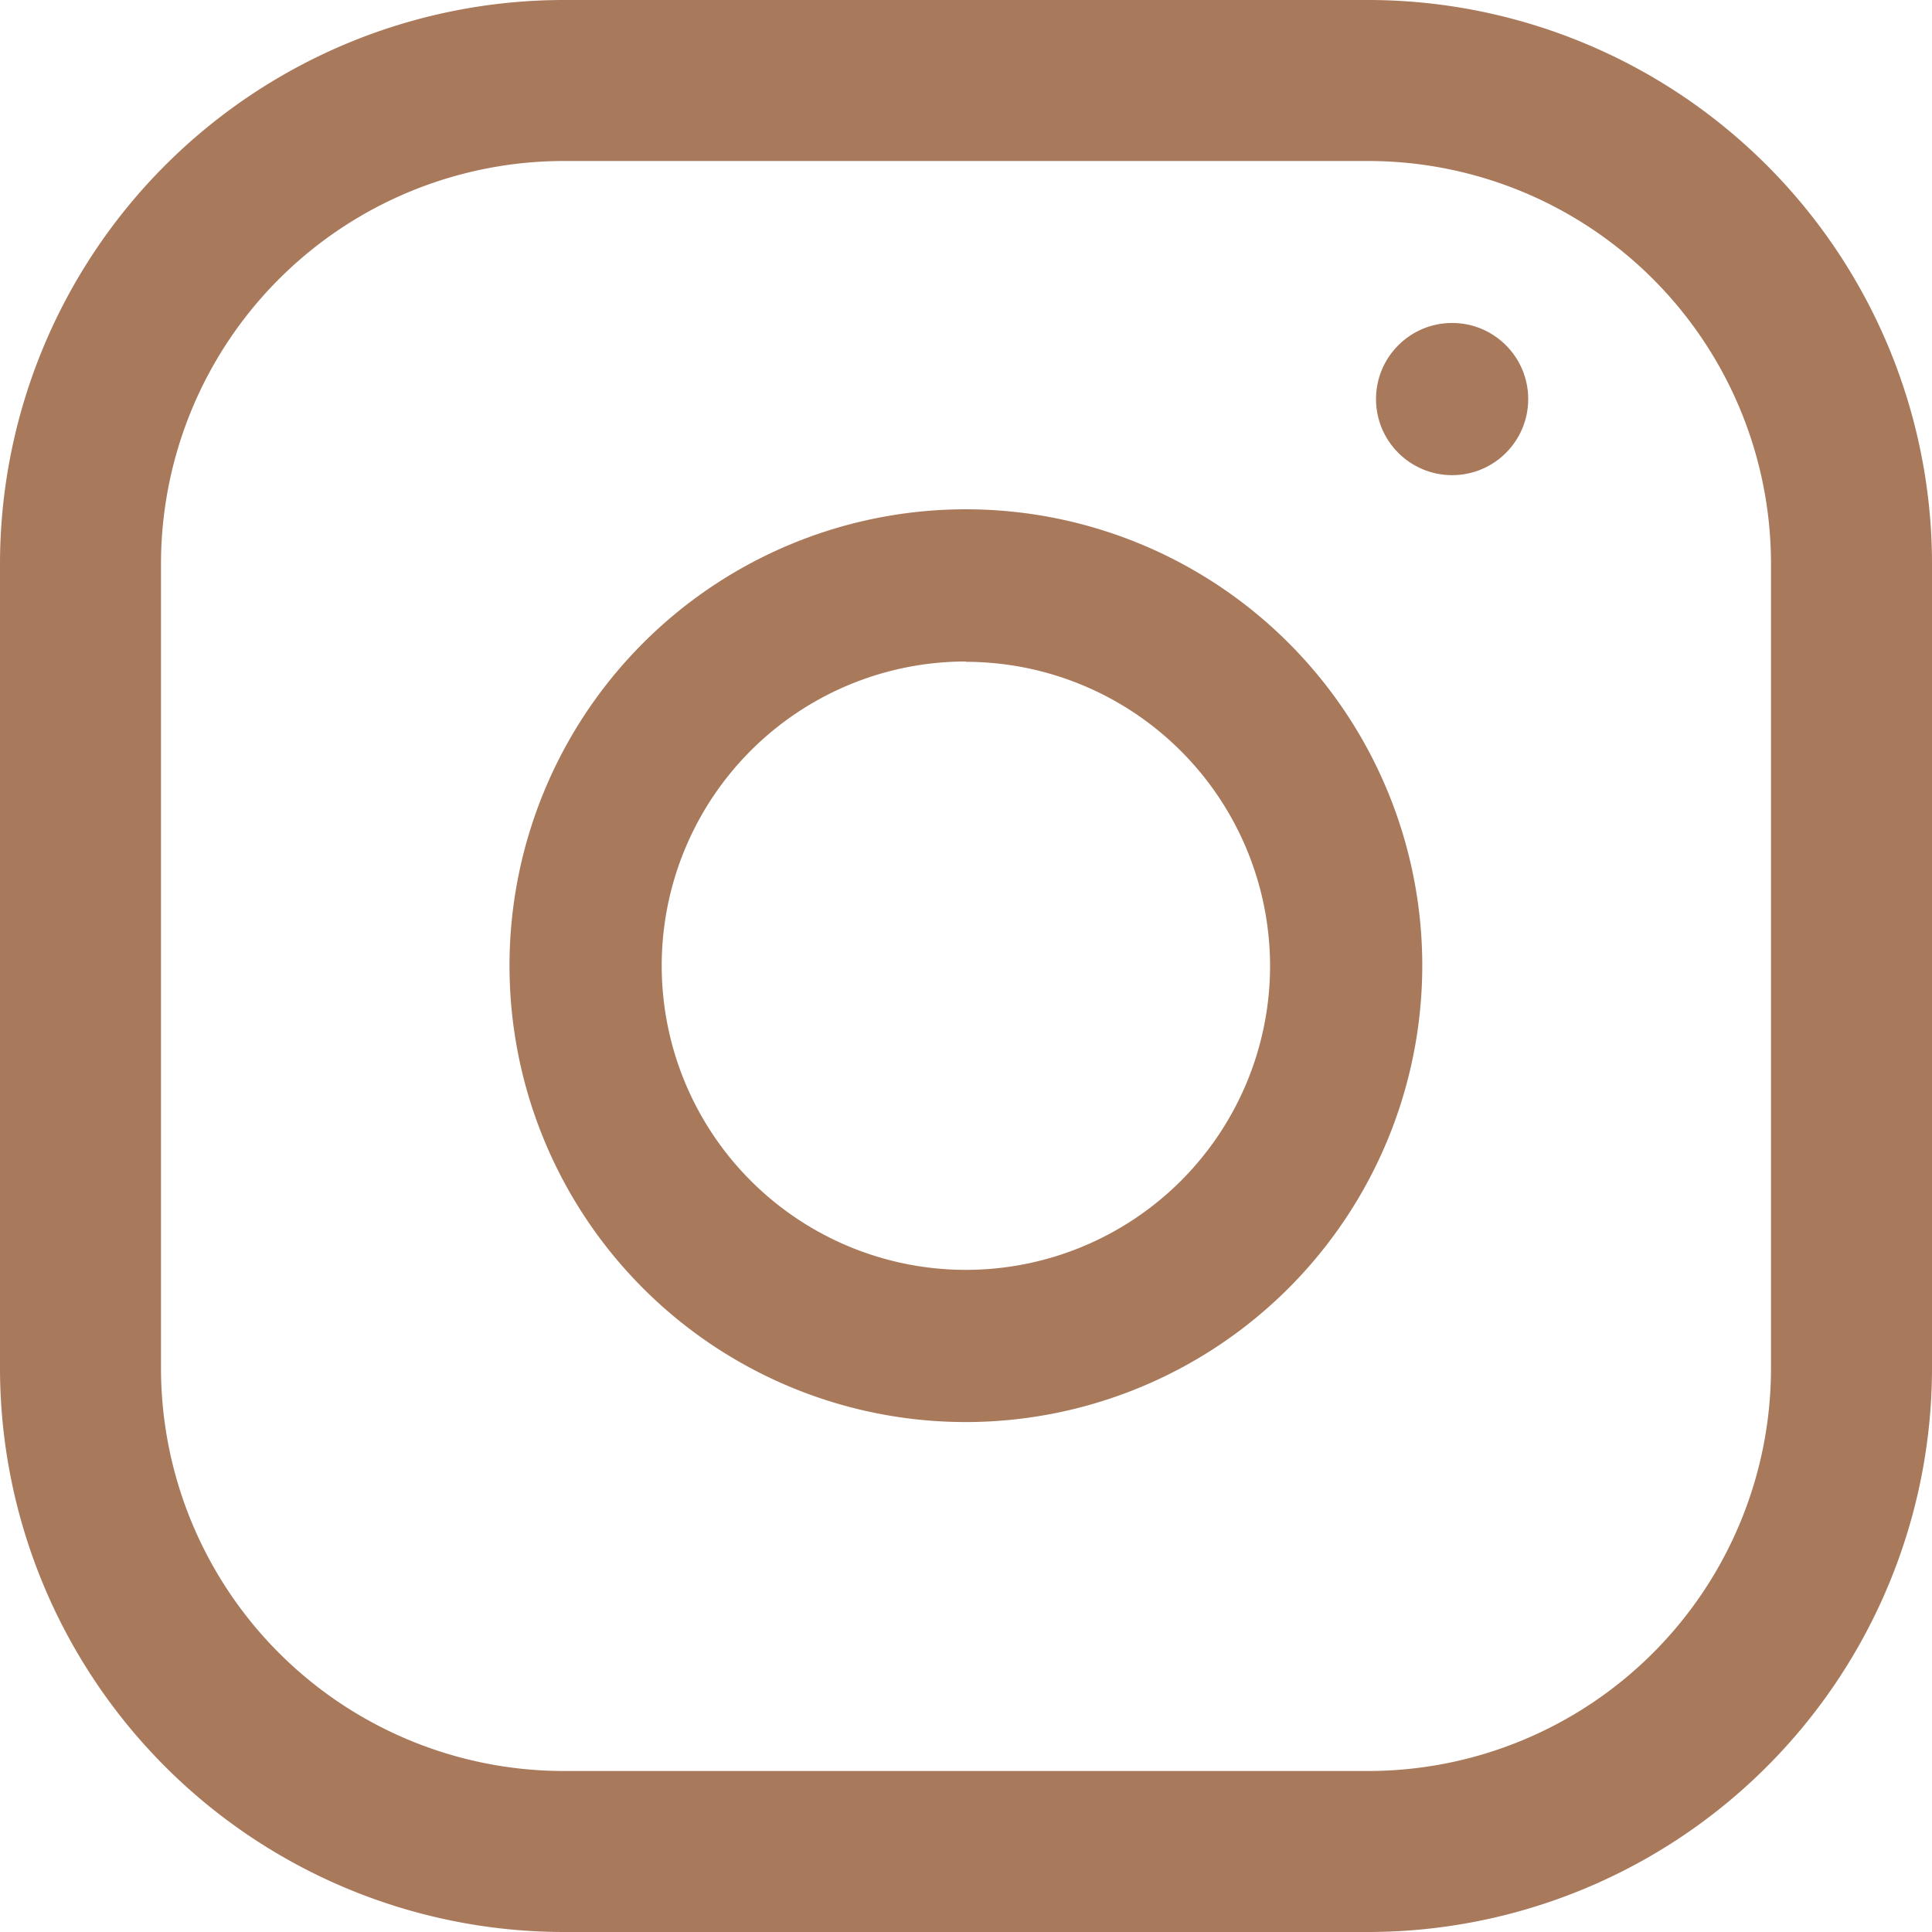 <svg xmlns="http://www.w3.org/2000/svg" width="18" height="18" viewBox="0 0 18 18"><defs><style>.a{fill:#a9795b;}</style></defs><g transform="translate(0 0)"><g transform="translate(0)"><path class="a" d="M1478.75,6899h-7.5a5.257,5.257,0,0,1-5.25-5.25v-7.5a5.256,5.256,0,0,1,5.25-5.25h7.5a5.256,5.256,0,0,1,5.25,5.25v7.5A5.257,5.257,0,0,1,1478.75,6899Zm-7.5-16.5a3.754,3.754,0,0,0-3.75,3.75v7.5a3.754,3.754,0,0,0,3.75,3.75h7.5a3.754,3.754,0,0,0,3.75-3.75v-7.5a3.754,3.754,0,0,0-3.75-3.75Z" transform="translate(-1466 -6881)"/></g><g transform="translate(4.748 4.749)"><path class="a" d="M1476.251,6895.5a4.252,4.252,0,1,1,4.252-4.252A4.256,4.256,0,0,1,1476.251,6895.5Zm0-7.086a2.834,2.834,0,1,0,2.834,2.834A2.837,2.837,0,0,0,1476.251,6888.417Z" transform="translate(-1472 -6887)"/></g><g transform="translate(12.82 3.009)"><ellipse class="a" cx="0.709" cy="0.709" rx="0.709" ry="0.709"/></g></g></svg>